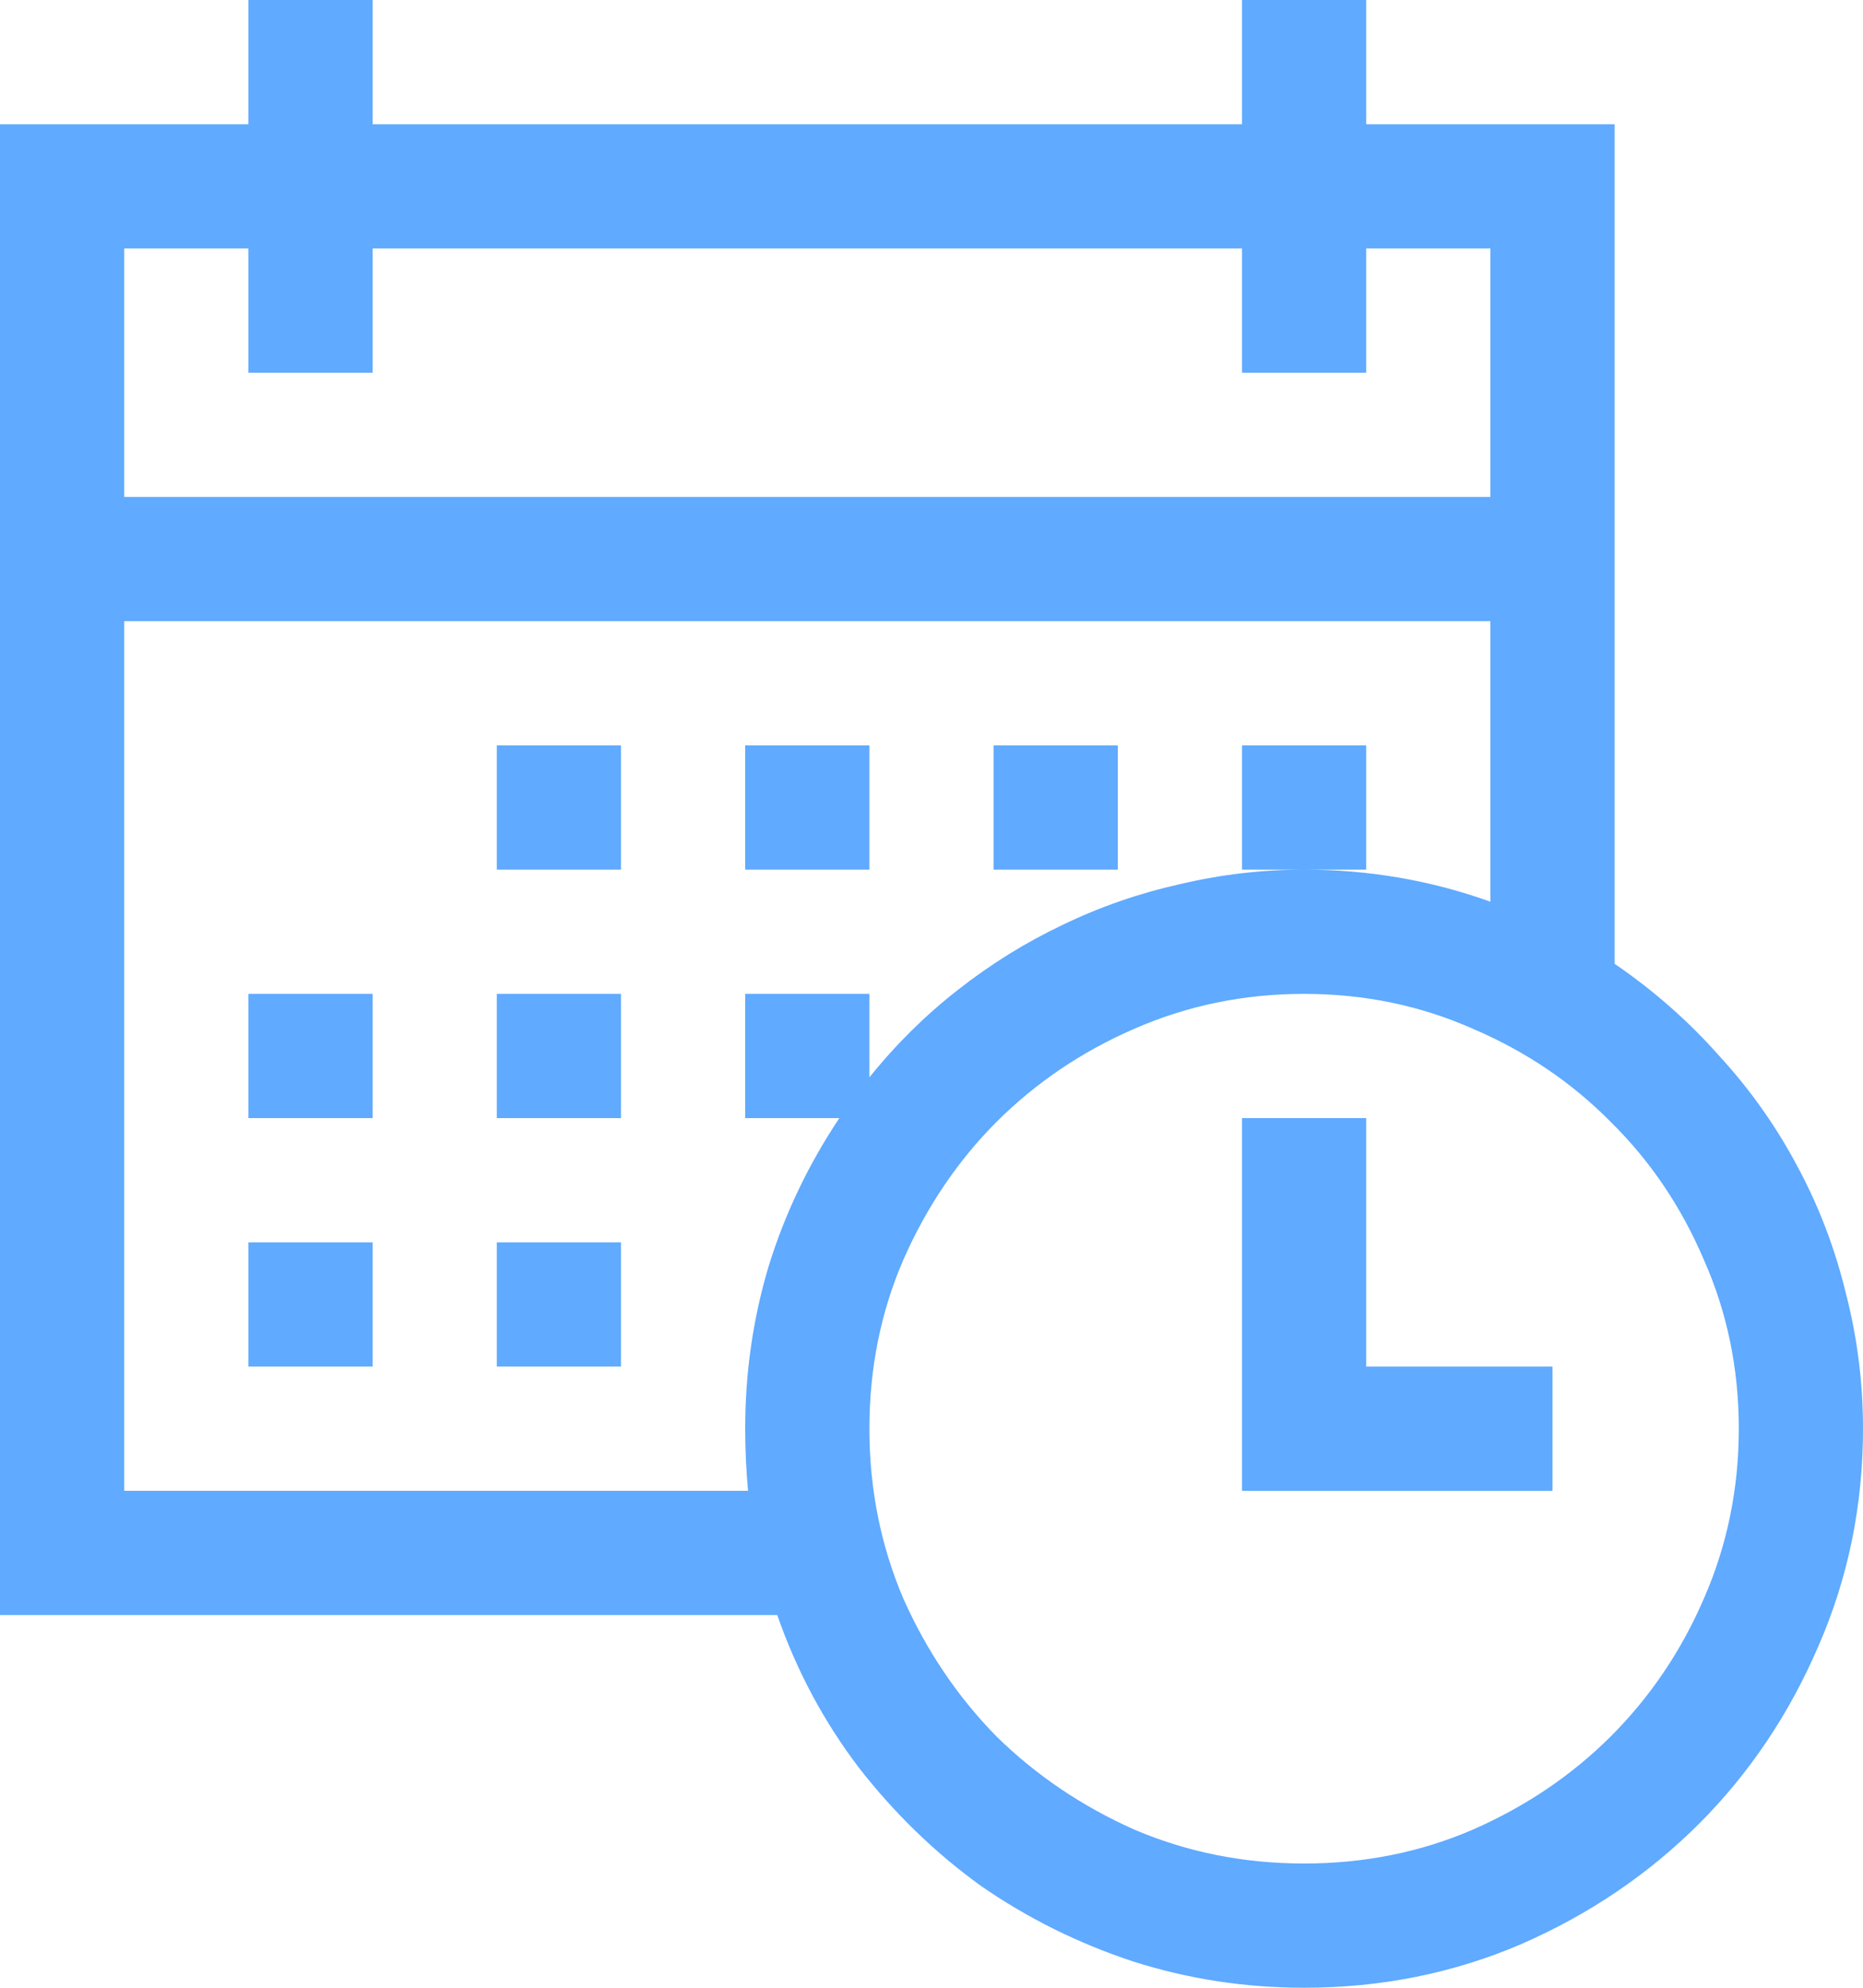 <svg width="15" height="16" viewBox="0 0 15 16" fill="none" xmlns="http://www.w3.org/2000/svg">
<path d="M13 7.758C13.312 7.971 13.591 8.216 13.836 8.492C14.086 8.763 14.297 9.06 14.469 9.383C14.641 9.701 14.771 10.039 14.859 10.398C14.953 10.758 15 11.125 15 11.5C15 12.12 14.88 12.703 14.641 13.25C14.406 13.797 14.086 14.273 13.68 14.68C13.273 15.086 12.797 15.409 12.25 15.648C11.703 15.883 11.12 16 10.5 16C10.026 16 9.568 15.93 9.125 15.789C8.682 15.643 8.273 15.44 7.898 15.18C7.529 14.914 7.201 14.596 6.914 14.227C6.633 13.857 6.414 13.448 6.258 13H0V1H2V0H3V1H10V0H11V1H13V7.758ZM1 2V4H12V2H11V3H10V2H3V3H2V2H1ZM6.023 12C6.008 11.838 6 11.672 6 11.5C6 11.052 6.062 10.617 6.188 10.195C6.318 9.773 6.508 9.375 6.758 9H6V8H7V8.672C7.214 8.406 7.451 8.172 7.711 7.969C7.977 7.76 8.258 7.586 8.555 7.445C8.857 7.299 9.172 7.19 9.5 7.117C9.828 7.039 10.162 7 10.5 7C11.021 7 11.521 7.086 12 7.258V5H1V12H6.023ZM10.5 15C10.984 15 11.438 14.909 11.859 14.727C12.287 14.539 12.656 14.289 12.969 13.977C13.287 13.659 13.537 13.289 13.719 12.867C13.906 12.44 14 11.984 14 11.5C14 11.016 13.906 10.562 13.719 10.141C13.537 9.714 13.287 9.344 12.969 9.031C12.656 8.714 12.287 8.464 11.859 8.281C11.438 8.094 10.984 8 10.5 8C10.016 8 9.56 8.094 9.133 8.281C8.711 8.464 8.341 8.714 8.023 9.031C7.711 9.344 7.461 9.714 7.273 10.141C7.091 10.562 7 11.016 7 11.5C7 11.984 7.091 12.44 7.273 12.867C7.461 13.289 7.711 13.659 8.023 13.977C8.341 14.289 8.711 14.539 9.133 14.727C9.56 14.909 10.016 15 10.5 15ZM11 11H12.5V12H10V9H11V11ZM2 8H3V9H2V8ZM4 8H5V9H4V8ZM4 6H5V7H4V6ZM2 10H3V11H2V10ZM4 10H5V11H4V10ZM7 7H6V6H7V7ZM9 7H8V6H9V7ZM11 7H10V6H11V7Z" fill="#60AAFF"/>
</svg>
